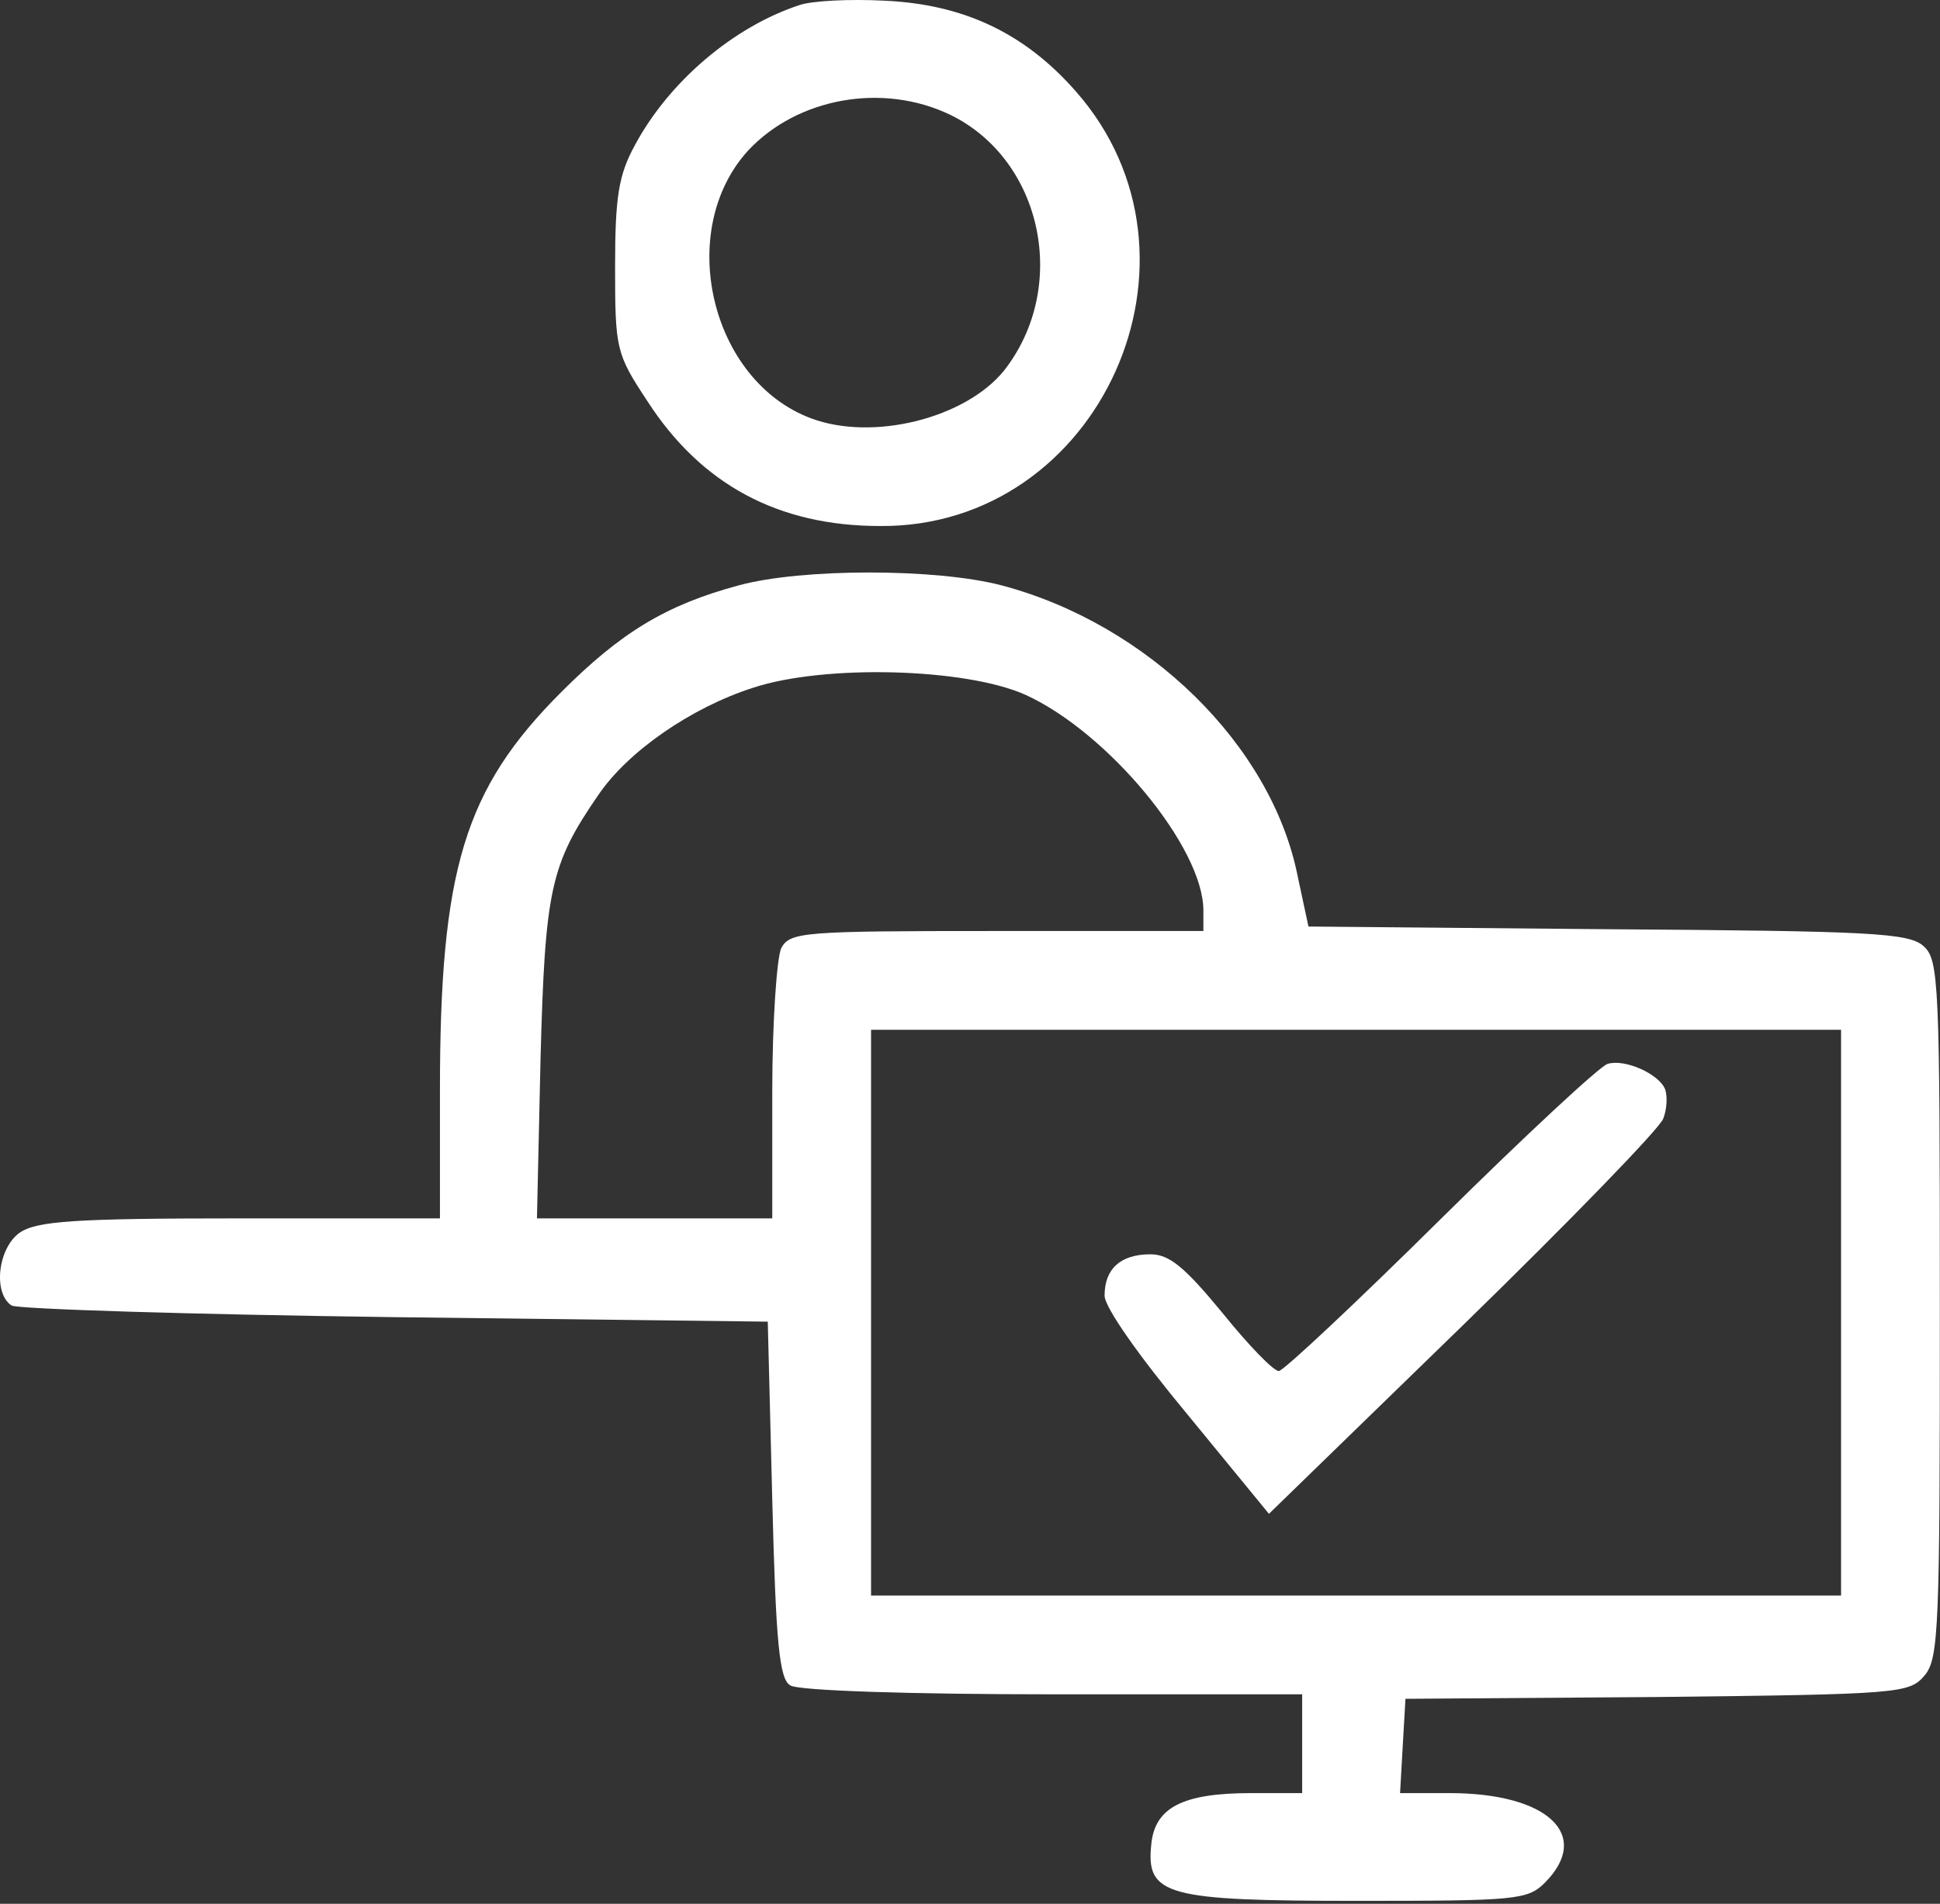 <svg width="108" height="106" viewBox="0 0 108 106" fill="none" xmlns="http://www.w3.org/2000/svg">
<rect x="0" y="0" width="108" height="106" fill="#333333" stroke="none"/>
<path d="M44.492 0.288C40.842 1.488 37.242 4.538 35.342 8.088C34.442 9.738 34.242 10.938 34.242 14.838C34.242 19.438 34.292 19.688 36.042 22.338C39.042 26.988 43.342 29.288 48.992 29.288C61.242 29.388 68.042 14.338 59.892 5.088C57.042 1.838 53.642 0.238 49.242 0.038C47.342 -0.062 45.192 0.038 44.492 0.288ZM52.892 6.388C58.042 8.888 59.542 15.988 55.892 20.638C53.742 23.288 48.592 24.588 45.142 23.288C39.542 21.188 37.592 12.838 41.642 8.388C44.392 5.438 49.142 4.588 52.892 6.388Z" fill="white"/>
<path d="M41.142 32.588C37.042 33.688 34.542 35.238 31.242 38.538C25.842 43.938 24.492 48.438 24.492 60.688V67.838H13.342C4.092 67.838 2.042 67.988 1.092 68.638C-0.108 69.488 -0.408 71.988 0.642 72.688C0.942 72.888 10.592 73.188 21.992 73.338L42.742 73.588L42.992 83.488C43.192 91.538 43.392 93.488 43.992 93.838C44.392 94.138 50.792 94.338 58.642 94.338H72.492V97.088V99.838H69.642C65.842 99.838 64.292 100.638 64.092 102.688C63.792 105.538 64.892 105.838 75.592 105.838C84.342 105.838 85.042 105.788 85.992 104.838C88.642 102.188 86.192 99.838 80.692 99.838H77.942L78.092 97.188L78.242 94.588L92.242 94.488C105.792 94.338 106.292 94.288 107.142 93.288C107.942 92.338 107.992 90.588 107.992 72.838C107.992 54.788 107.942 53.438 107.092 52.688C106.292 51.938 104.142 51.838 89.492 51.738L72.842 51.588L72.242 48.788C70.792 41.488 63.892 34.738 55.742 32.588C52.092 31.638 44.642 31.638 41.142 32.588ZM57.092 38.688C61.692 40.788 66.992 47.188 66.992 50.688V51.838H55.492C44.692 51.838 43.992 51.888 43.492 52.788C43.242 53.338 42.992 56.938 42.992 60.788V67.838H36.442H29.892L30.092 58.938C30.342 49.538 30.642 48.138 33.292 44.288C34.942 41.838 38.492 39.388 41.942 38.288C45.892 36.988 53.742 37.188 57.092 38.688ZM102.492 73.088V88.838H75.492H48.492V73.088V57.338H75.492H102.492V73.088Z" fill="white"/>
<path d="M89.492 59.238C89.092 59.338 84.892 63.238 80.192 67.888C75.492 72.538 71.442 76.338 71.192 76.338C70.892 76.338 69.492 74.888 68.042 73.088C65.942 70.538 65.092 69.838 64.042 69.838C62.392 69.838 61.492 70.638 61.492 72.138C61.492 72.788 63.392 75.488 66.092 78.738L70.642 84.288L81.442 73.788C87.392 67.988 92.392 62.838 92.592 62.288C92.792 61.788 92.842 61.038 92.692 60.638C92.342 59.788 90.442 58.938 89.492 59.238Z" fill="white"/>
</svg>
